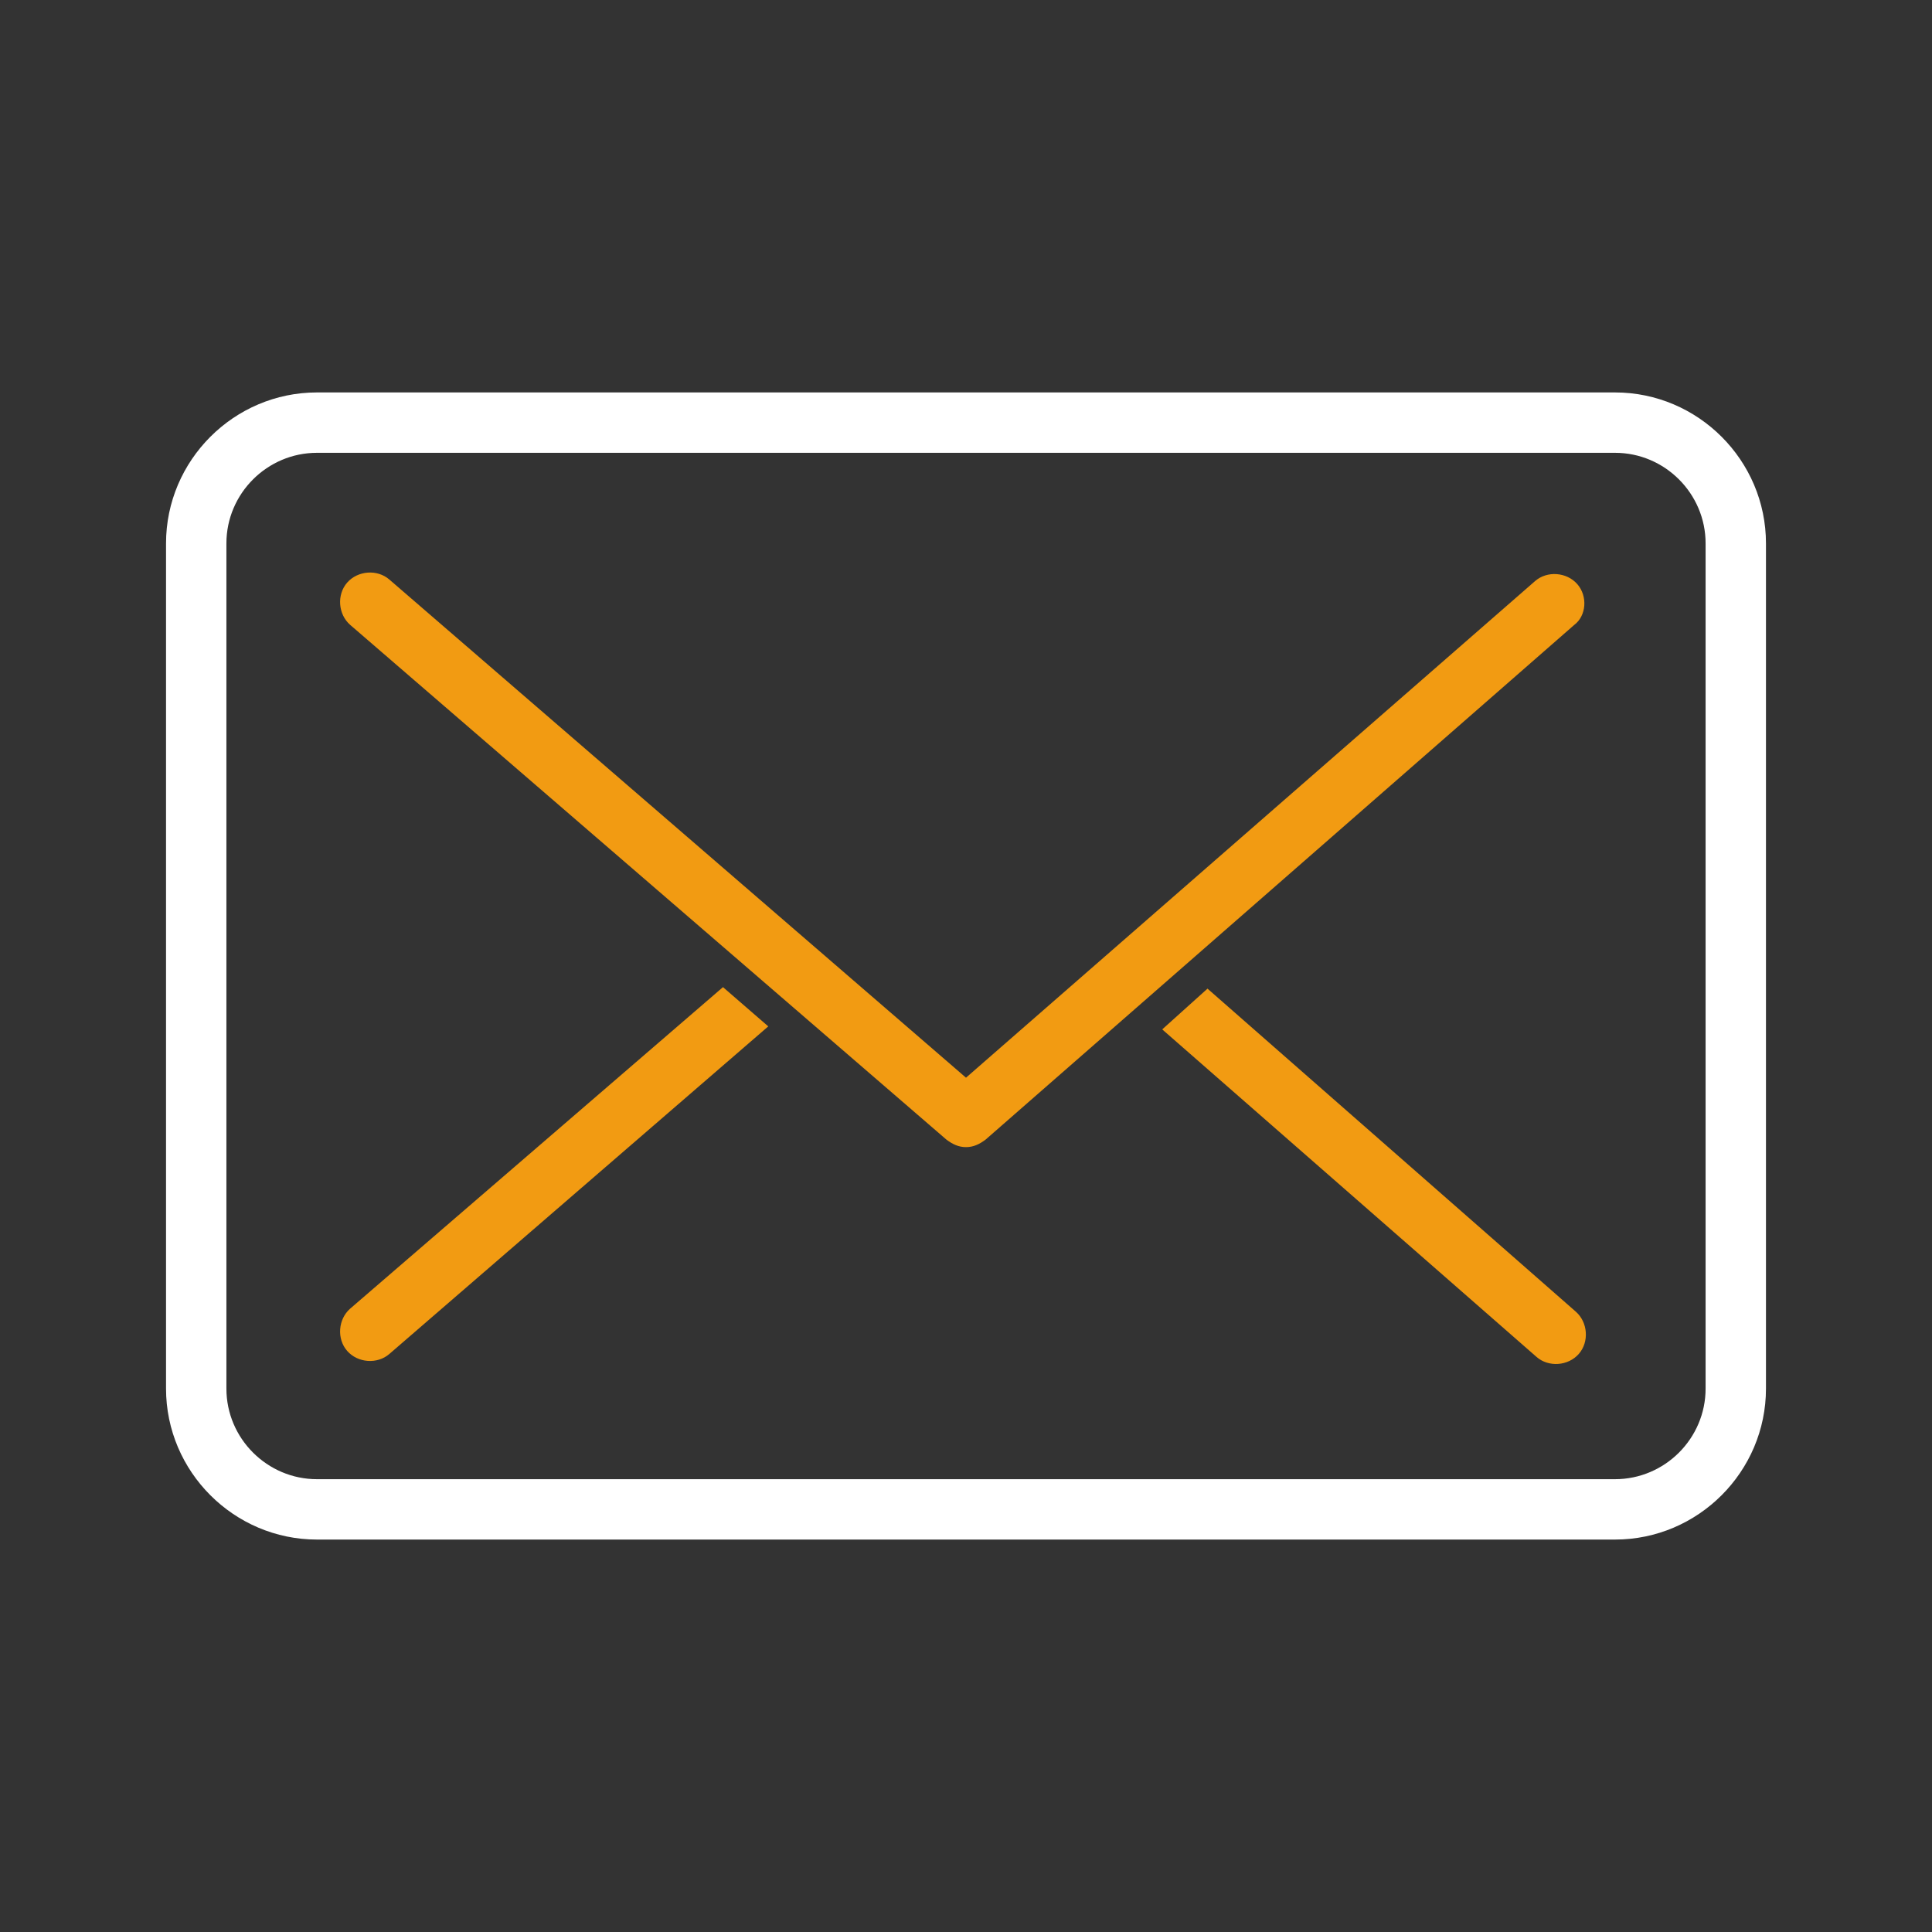 <svg width="128" height="128" viewBox="0 0 128 128" fill="none" xmlns="http://www.w3.org/2000/svg">
<rect x="0" y="0" width="128" height="128" fill="#333333" stroke="none"/>
<path d="M107 30C110.3 30 113 32.7 113 36V92C113 95.3 110.3 98 107 98H21C17.7 98 15 95.3 15 92V36C15 32.7 17.7 30 21 30H107ZM107 26H21C15.5 26 11 30.5 11 36V92C11 97.5 15.5 102 21 102H107C112.5 102 117 97.5 117 92V36C117 30.5 112.5 26 107 26Z" fill="white"/>
<path d="M47.9 65.4L23.2 86.7C22.4 87.4 22.3 88.7 23 89.5C23.7 90.3 25 90.4 25.8 89.7L50.9 68L47.9 65.4ZM80 65.5L77 68.2L101.8 89.9C102.6 90.6 103.9 90.5 104.6 89.7C105.3 88.9 105.2 87.6 104.4 86.9L80 65.5ZM104.5 38.7C103.8 37.9 102.5 37.8 101.7 38.5L64 71.4L25.8 38.4C25 37.7 23.7 37.8 23 38.6C22.3 39.4 22.4 40.7 23.2 41.4L62.7 75.5C63.1 75.8 63.5 76 64 76C64.5 76 64.9 75.8 65.3 75.5L104.3 41.4C105.1 40.8 105.2 39.5 104.5 38.7Z" fill="#F29B12"/>
</svg>
